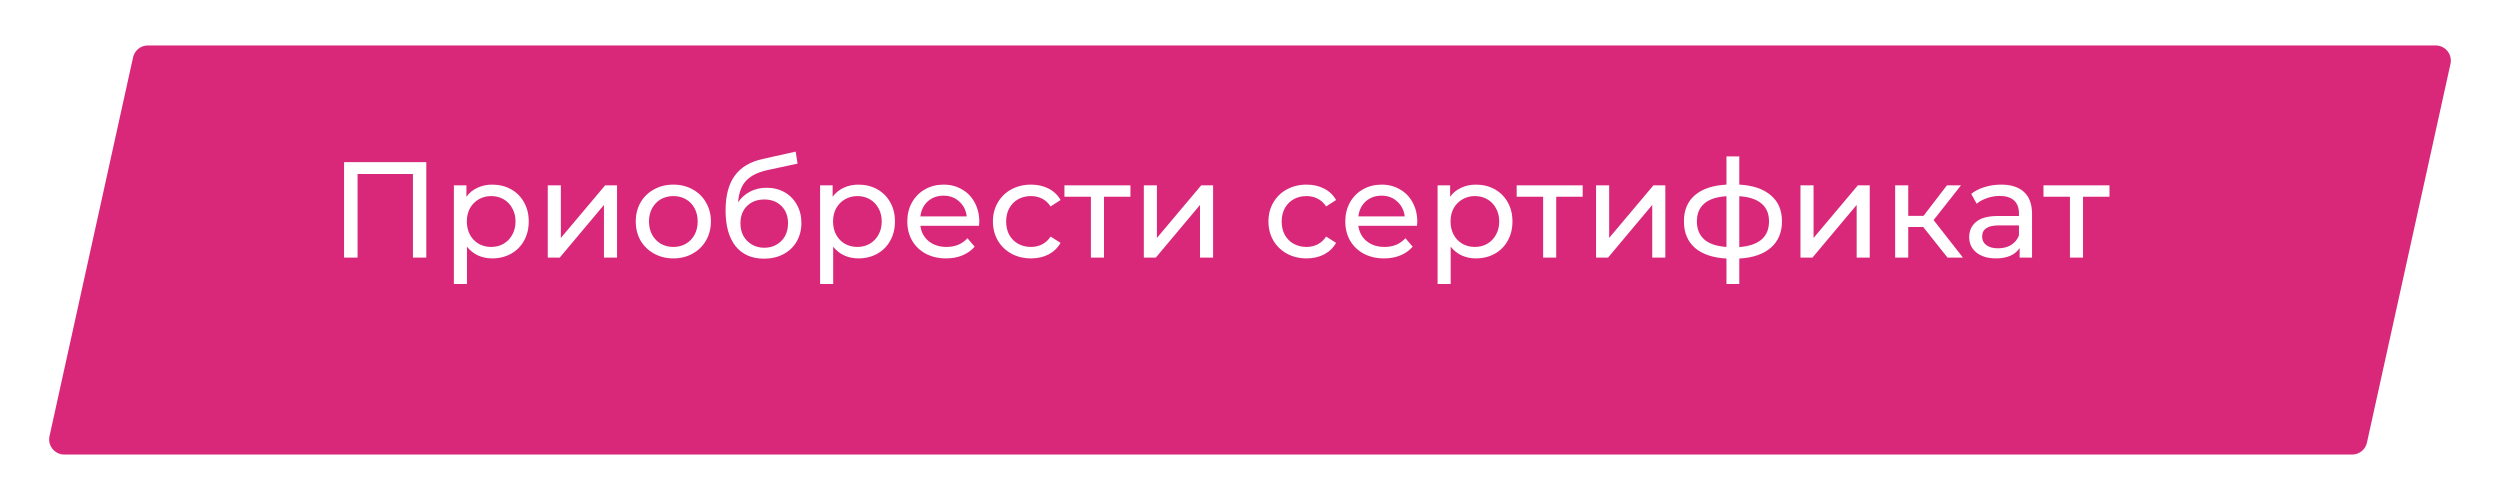 <?xml version="1.0" encoding="UTF-8"?> <svg xmlns="http://www.w3.org/2000/svg" width="330" height="66" viewBox="0 0 330 66" fill="none"><g filter="url(#filter0_d_109_373)"><path d="M13.564 3.569C13.766 2.653 14.579 2 15.517 2H317.511C318.789 2 319.739 3.183 319.464 4.431L308.436 54.431C308.234 55.347 307.422 56 306.483 56H4.489C3.211 56 2.261 54.817 2.536 53.569L13.564 3.569Z" fill="#D92879"></path></g><path d="M56.271 21.4V34H54.507V22.966H47.199V34H45.417V21.4H56.271ZM64.97 24.37C65.894 24.37 66.722 24.574 67.454 24.982C68.186 25.39 68.756 25.96 69.164 26.692C69.584 27.424 69.794 28.27 69.794 29.23C69.794 30.19 69.584 31.042 69.164 31.786C68.756 32.518 68.186 33.088 67.454 33.496C66.722 33.904 65.894 34.108 64.97 34.108C64.286 34.108 63.656 33.976 63.08 33.712C62.516 33.448 62.036 33.064 61.64 32.56V37.492H59.912V24.46H61.568V25.972C61.952 25.444 62.438 25.048 63.026 24.784C63.614 24.508 64.262 24.37 64.97 24.37ZM64.826 32.596C65.438 32.596 65.984 32.458 66.464 32.182C66.956 31.894 67.34 31.498 67.616 30.994C67.904 30.478 68.048 29.89 68.048 29.23C68.048 28.57 67.904 27.988 67.616 27.484C67.34 26.968 66.956 26.572 66.464 26.296C65.984 26.02 65.438 25.882 64.826 25.882C64.226 25.882 63.68 26.026 63.188 26.314C62.708 26.59 62.324 26.98 62.036 27.484C61.76 27.988 61.622 28.57 61.622 29.23C61.622 29.89 61.76 30.478 62.036 30.994C62.312 31.498 62.696 31.894 63.188 32.182C63.68 32.458 64.226 32.596 64.826 32.596ZM72.305 24.46H74.033V31.408L79.883 24.46H81.449V34H79.721V27.052L73.889 34H72.305V24.46ZM88.889 34.108C87.941 34.108 87.089 33.898 86.333 33.478C85.577 33.058 84.983 32.482 84.551 31.75C84.131 31.006 83.921 30.166 83.921 29.23C83.921 28.294 84.131 27.46 84.551 26.728C84.983 25.984 85.577 25.408 86.333 25C87.089 24.58 87.941 24.37 88.889 24.37C89.837 24.37 90.683 24.58 91.427 25C92.183 25.408 92.771 25.984 93.191 26.728C93.623 27.46 93.839 28.294 93.839 29.23C93.839 30.166 93.623 31.006 93.191 31.75C92.771 32.482 92.183 33.058 91.427 33.478C90.683 33.898 89.837 34.108 88.889 34.108ZM88.889 32.596C89.501 32.596 90.047 32.458 90.527 32.182C91.019 31.894 91.403 31.498 91.679 30.994C91.955 30.478 92.093 29.89 92.093 29.23C92.093 28.57 91.955 27.988 91.679 27.484C91.403 26.968 91.019 26.572 90.527 26.296C90.047 26.02 89.501 25.882 88.889 25.882C88.277 25.882 87.725 26.02 87.233 26.296C86.753 26.572 86.369 26.968 86.081 27.484C85.805 27.988 85.667 28.57 85.667 29.23C85.667 29.89 85.805 30.478 86.081 30.994C86.369 31.498 86.753 31.894 87.233 32.182C87.725 32.458 88.277 32.596 88.889 32.596ZM101.194 24.784C102.082 24.784 102.874 24.982 103.57 25.378C104.266 25.774 104.806 26.326 105.19 27.034C105.586 27.73 105.784 28.528 105.784 29.428C105.784 30.352 105.574 31.174 105.154 31.894C104.746 32.602 104.164 33.154 103.408 33.55C102.664 33.946 101.812 34.144 100.852 34.144C99.232 34.144 97.978 33.592 97.09 32.488C96.214 31.372 95.776 29.806 95.776 27.79C95.776 25.834 96.178 24.304 96.982 23.2C97.786 22.084 99.016 21.346 100.672 20.986L105.028 20.014L105.28 21.598L101.266 22.462C100.018 22.738 99.088 23.206 98.476 23.866C97.864 24.526 97.516 25.474 97.432 26.71C97.84 26.098 98.368 25.624 99.016 25.288C99.664 24.952 100.39 24.784 101.194 24.784ZM100.888 32.704C101.5 32.704 102.04 32.566 102.508 32.29C102.988 32.014 103.36 31.636 103.624 31.156C103.888 30.664 104.02 30.106 104.02 29.482C104.02 28.534 103.732 27.772 103.156 27.196C102.58 26.62 101.824 26.332 100.888 26.332C99.952 26.332 99.19 26.62 98.602 27.196C98.026 27.772 97.738 28.534 97.738 29.482C97.738 30.106 97.87 30.664 98.134 31.156C98.41 31.636 98.788 32.014 99.268 32.29C99.748 32.566 100.288 32.704 100.888 32.704ZM113.31 24.37C114.234 24.37 115.062 24.574 115.794 24.982C116.526 25.39 117.096 25.96 117.504 26.692C117.924 27.424 118.134 28.27 118.134 29.23C118.134 30.19 117.924 31.042 117.504 31.786C117.096 32.518 116.526 33.088 115.794 33.496C115.062 33.904 114.234 34.108 113.31 34.108C112.626 34.108 111.996 33.976 111.42 33.712C110.856 33.448 110.376 33.064 109.98 32.56V37.492H108.252V24.46H109.908V25.972C110.292 25.444 110.778 25.048 111.366 24.784C111.954 24.508 112.602 24.37 113.31 24.37ZM113.166 32.596C113.778 32.596 114.324 32.458 114.804 32.182C115.296 31.894 115.68 31.498 115.956 30.994C116.244 30.478 116.388 29.89 116.388 29.23C116.388 28.57 116.244 27.988 115.956 27.484C115.68 26.968 115.296 26.572 114.804 26.296C114.324 26.02 113.778 25.882 113.166 25.882C112.566 25.882 112.02 26.026 111.528 26.314C111.048 26.59 110.664 26.98 110.376 27.484C110.1 27.988 109.962 28.57 109.962 29.23C109.962 29.89 110.1 30.478 110.376 30.994C110.652 31.498 111.036 31.894 111.528 32.182C112.02 32.458 112.566 32.596 113.166 32.596ZM129.267 29.284C129.267 29.416 129.255 29.59 129.231 29.806H121.491C121.599 30.646 121.965 31.324 122.589 31.84C123.225 32.344 124.011 32.596 124.947 32.596C126.087 32.596 127.005 32.212 127.701 31.444L128.655 32.56C128.223 33.064 127.683 33.448 127.035 33.712C126.399 33.976 125.685 34.108 124.893 34.108C123.885 34.108 122.991 33.904 122.211 33.496C121.431 33.076 120.825 32.494 120.393 31.75C119.973 31.006 119.763 30.166 119.763 29.23C119.763 28.306 119.967 27.472 120.375 26.728C120.795 25.984 121.365 25.408 122.085 25C122.817 24.58 123.639 24.37 124.551 24.37C125.463 24.37 126.273 24.58 126.981 25C127.701 25.408 128.259 25.984 128.655 26.728C129.063 27.472 129.267 28.324 129.267 29.284ZM124.551 25.828C123.723 25.828 123.027 26.08 122.463 26.584C121.911 27.088 121.587 27.748 121.491 28.564H127.611C127.515 27.76 127.185 27.106 126.621 26.602C126.069 26.086 125.379 25.828 124.551 25.828ZM136.105 34.108C135.133 34.108 134.263 33.898 133.495 33.478C132.739 33.058 132.145 32.482 131.713 31.75C131.281 31.006 131.065 30.166 131.065 29.23C131.065 28.294 131.281 27.46 131.713 26.728C132.145 25.984 132.739 25.408 133.495 25C134.263 24.58 135.133 24.37 136.105 24.37C136.969 24.37 137.737 24.544 138.409 24.892C139.093 25.24 139.621 25.744 139.993 26.404L138.679 27.25C138.379 26.794 138.007 26.452 137.563 26.224C137.119 25.996 136.627 25.882 136.087 25.882C135.463 25.882 134.899 26.02 134.395 26.296C133.903 26.572 133.513 26.968 133.225 27.484C132.949 27.988 132.811 28.57 132.811 29.23C132.811 29.902 132.949 30.496 133.225 31.012C133.513 31.516 133.903 31.906 134.395 32.182C134.899 32.458 135.463 32.596 136.087 32.596C136.627 32.596 137.119 32.482 137.563 32.254C138.007 32.026 138.379 31.684 138.679 31.228L139.993 32.056C139.621 32.716 139.093 33.226 138.409 33.586C137.737 33.934 136.969 34.108 136.105 34.108ZM149.218 25.972H145.726V34H143.998V25.972H140.506V24.46H149.218V25.972ZM150.985 24.46H152.713V31.408L158.563 24.46H160.129V34H158.401V27.052L152.569 34H150.985V24.46ZM172.475 34.108C171.503 34.108 170.633 33.898 169.865 33.478C169.109 33.058 168.515 32.482 168.083 31.75C167.651 31.006 167.435 30.166 167.435 29.23C167.435 28.294 167.651 27.46 168.083 26.728C168.515 25.984 169.109 25.408 169.865 25C170.633 24.58 171.503 24.37 172.475 24.37C173.339 24.37 174.107 24.544 174.779 24.892C175.463 25.24 175.991 25.744 176.363 26.404L175.049 27.25C174.749 26.794 174.377 26.452 173.933 26.224C173.489 25.996 172.997 25.882 172.457 25.882C171.833 25.882 171.269 26.02 170.765 26.296C170.273 26.572 169.883 26.968 169.595 27.484C169.319 27.988 169.181 28.57 169.181 29.23C169.181 29.902 169.319 30.496 169.595 31.012C169.883 31.516 170.273 31.906 170.765 32.182C171.269 32.458 171.833 32.596 172.457 32.596C172.997 32.596 173.489 32.482 173.933 32.254C174.377 32.026 174.749 31.684 175.049 31.228L176.363 32.056C175.991 32.716 175.463 33.226 174.779 33.586C174.107 33.934 173.339 34.108 172.475 34.108ZM187.081 29.284C187.081 29.416 187.069 29.59 187.045 29.806H179.305C179.413 30.646 179.779 31.324 180.403 31.84C181.039 32.344 181.825 32.596 182.761 32.596C183.901 32.596 184.819 32.212 185.515 31.444L186.469 32.56C186.037 33.064 185.497 33.448 184.849 33.712C184.213 33.976 183.499 34.108 182.707 34.108C181.699 34.108 180.805 33.904 180.025 33.496C179.245 33.076 178.639 32.494 178.207 31.75C177.787 31.006 177.577 30.166 177.577 29.23C177.577 28.306 177.781 27.472 178.189 26.728C178.609 25.984 179.179 25.408 179.899 25C180.631 24.58 181.453 24.37 182.365 24.37C183.277 24.37 184.087 24.58 184.795 25C185.515 25.408 186.073 25.984 186.469 26.728C186.877 27.472 187.081 28.324 187.081 29.284ZM182.365 25.828C181.537 25.828 180.841 26.08 180.277 26.584C179.725 27.088 179.401 27.748 179.305 28.564H185.425C185.329 27.76 184.999 27.106 184.435 26.602C183.883 26.086 183.193 25.828 182.365 25.828ZM194.82 24.37C195.744 24.37 196.572 24.574 197.304 24.982C198.036 25.39 198.606 25.96 199.014 26.692C199.434 27.424 199.644 28.27 199.644 29.23C199.644 30.19 199.434 31.042 199.014 31.786C198.606 32.518 198.036 33.088 197.304 33.496C196.572 33.904 195.744 34.108 194.82 34.108C194.136 34.108 193.506 33.976 192.93 33.712C192.366 33.448 191.886 33.064 191.49 32.56V37.492H189.762V24.46H191.418V25.972C191.802 25.444 192.288 25.048 192.876 24.784C193.464 24.508 194.112 24.37 194.82 24.37ZM194.676 32.596C195.288 32.596 195.834 32.458 196.314 32.182C196.806 31.894 197.19 31.498 197.466 30.994C197.754 30.478 197.898 29.89 197.898 29.23C197.898 28.57 197.754 27.988 197.466 27.484C197.19 26.968 196.806 26.572 196.314 26.296C195.834 26.02 195.288 25.882 194.676 25.882C194.076 25.882 193.53 26.026 193.038 26.314C192.558 26.59 192.174 26.98 191.886 27.484C191.61 27.988 191.472 28.57 191.472 29.23C191.472 29.89 191.61 30.478 191.886 30.994C192.162 31.498 192.546 31.894 193.038 32.182C193.53 32.458 194.076 32.596 194.676 32.596ZM208.913 25.972H205.421V34H203.693V25.972H200.201V24.46H208.913V25.972ZM210.68 24.46H212.408V31.408L218.258 24.46H219.824V34H218.096V27.052L212.264 34H210.68V24.46ZM235.22 29.212C235.22 30.688 234.728 31.852 233.744 32.704C232.76 33.556 231.374 34.03 229.586 34.126V37.492H227.894V34.126C226.106 34.03 224.72 33.562 223.736 32.722C222.764 31.87 222.278 30.7 222.278 29.212C222.278 27.736 222.764 26.584 223.736 25.756C224.708 24.928 226.094 24.466 227.894 24.37V20.644H229.586V24.37C231.374 24.466 232.76 24.934 233.744 25.774C234.728 26.602 235.22 27.748 235.22 29.212ZM223.988 29.212C223.988 30.232 224.312 31.03 224.96 31.606C225.62 32.182 226.598 32.512 227.894 32.596V25.9C226.586 25.984 225.608 26.308 224.96 26.872C224.312 27.436 223.988 28.216 223.988 29.212ZM229.586 32.614C232.202 32.41 233.51 31.276 233.51 29.212C233.51 28.204 233.18 27.424 232.52 26.872C231.86 26.308 230.882 25.984 229.586 25.9V32.614ZM237.662 24.46H239.39V31.408L245.24 24.46H246.806V34H245.078V27.052L239.246 34H237.662V24.46ZM253.868 29.968H251.888V34H250.16V24.46H251.888V28.492H253.904L257 24.46H258.854L255.236 29.05L259.106 34H257.072L253.868 29.968ZM264.144 24.37C265.464 24.37 266.472 24.694 267.168 25.342C267.876 25.99 268.23 26.956 268.23 28.24V34H266.592V32.74C266.304 33.184 265.89 33.526 265.35 33.766C264.822 33.994 264.192 34.108 263.46 34.108C262.392 34.108 261.534 33.85 260.886 33.334C260.25 32.818 259.932 32.14 259.932 31.3C259.932 30.46 260.238 29.788 260.85 29.284C261.462 28.768 262.434 28.51 263.766 28.51H266.502V28.168C266.502 27.424 266.286 26.854 265.854 26.458C265.422 26.062 264.786 25.864 263.946 25.864C263.382 25.864 262.83 25.96 262.29 26.152C261.75 26.332 261.294 26.578 260.922 26.89L260.202 25.594C260.694 25.198 261.282 24.898 261.966 24.694C262.65 24.478 263.376 24.37 264.144 24.37ZM263.748 32.776C264.408 32.776 264.978 32.632 265.458 32.344C265.938 32.044 266.286 31.624 266.502 31.084V29.752H263.838C262.374 29.752 261.642 30.244 261.642 31.228C261.642 31.708 261.828 32.086 262.2 32.362C262.572 32.638 263.088 32.776 263.748 32.776ZM278.452 25.972H274.96V34H273.232V25.972H269.74V24.46H278.452V25.972Z" fill="white"></path><defs><filter id="filter0_d_109_373" x="0.488" y="0" width="329.023" height="66" filterUnits="userSpaceOnUse" color-interpolation-filters="sRGB"><feFlood flood-opacity="0" result="BackgroundImageFix"></feFlood><feColorMatrix in="SourceAlpha" type="matrix" values="0 0 0 0 0 0 0 0 0 0 0 0 0 0 0 0 0 0 127 0" result="hardAlpha"></feColorMatrix><feOffset dx="4" dy="4"></feOffset><feGaussianBlur stdDeviation="3"></feGaussianBlur><feComposite in2="hardAlpha" operator="out"></feComposite><feColorMatrix type="matrix" values="0 0 0 0 0.492 0 0 0 0 0.209 0 0 0 0 0.327 0 0 0 0.26 0"></feColorMatrix><feBlend mode="normal" in2="BackgroundImageFix" result="effect1_dropShadow_109_373"></feBlend><feBlend mode="normal" in="SourceGraphic" in2="effect1_dropShadow_109_373" result="shape"></feBlend></filter></defs></svg> 